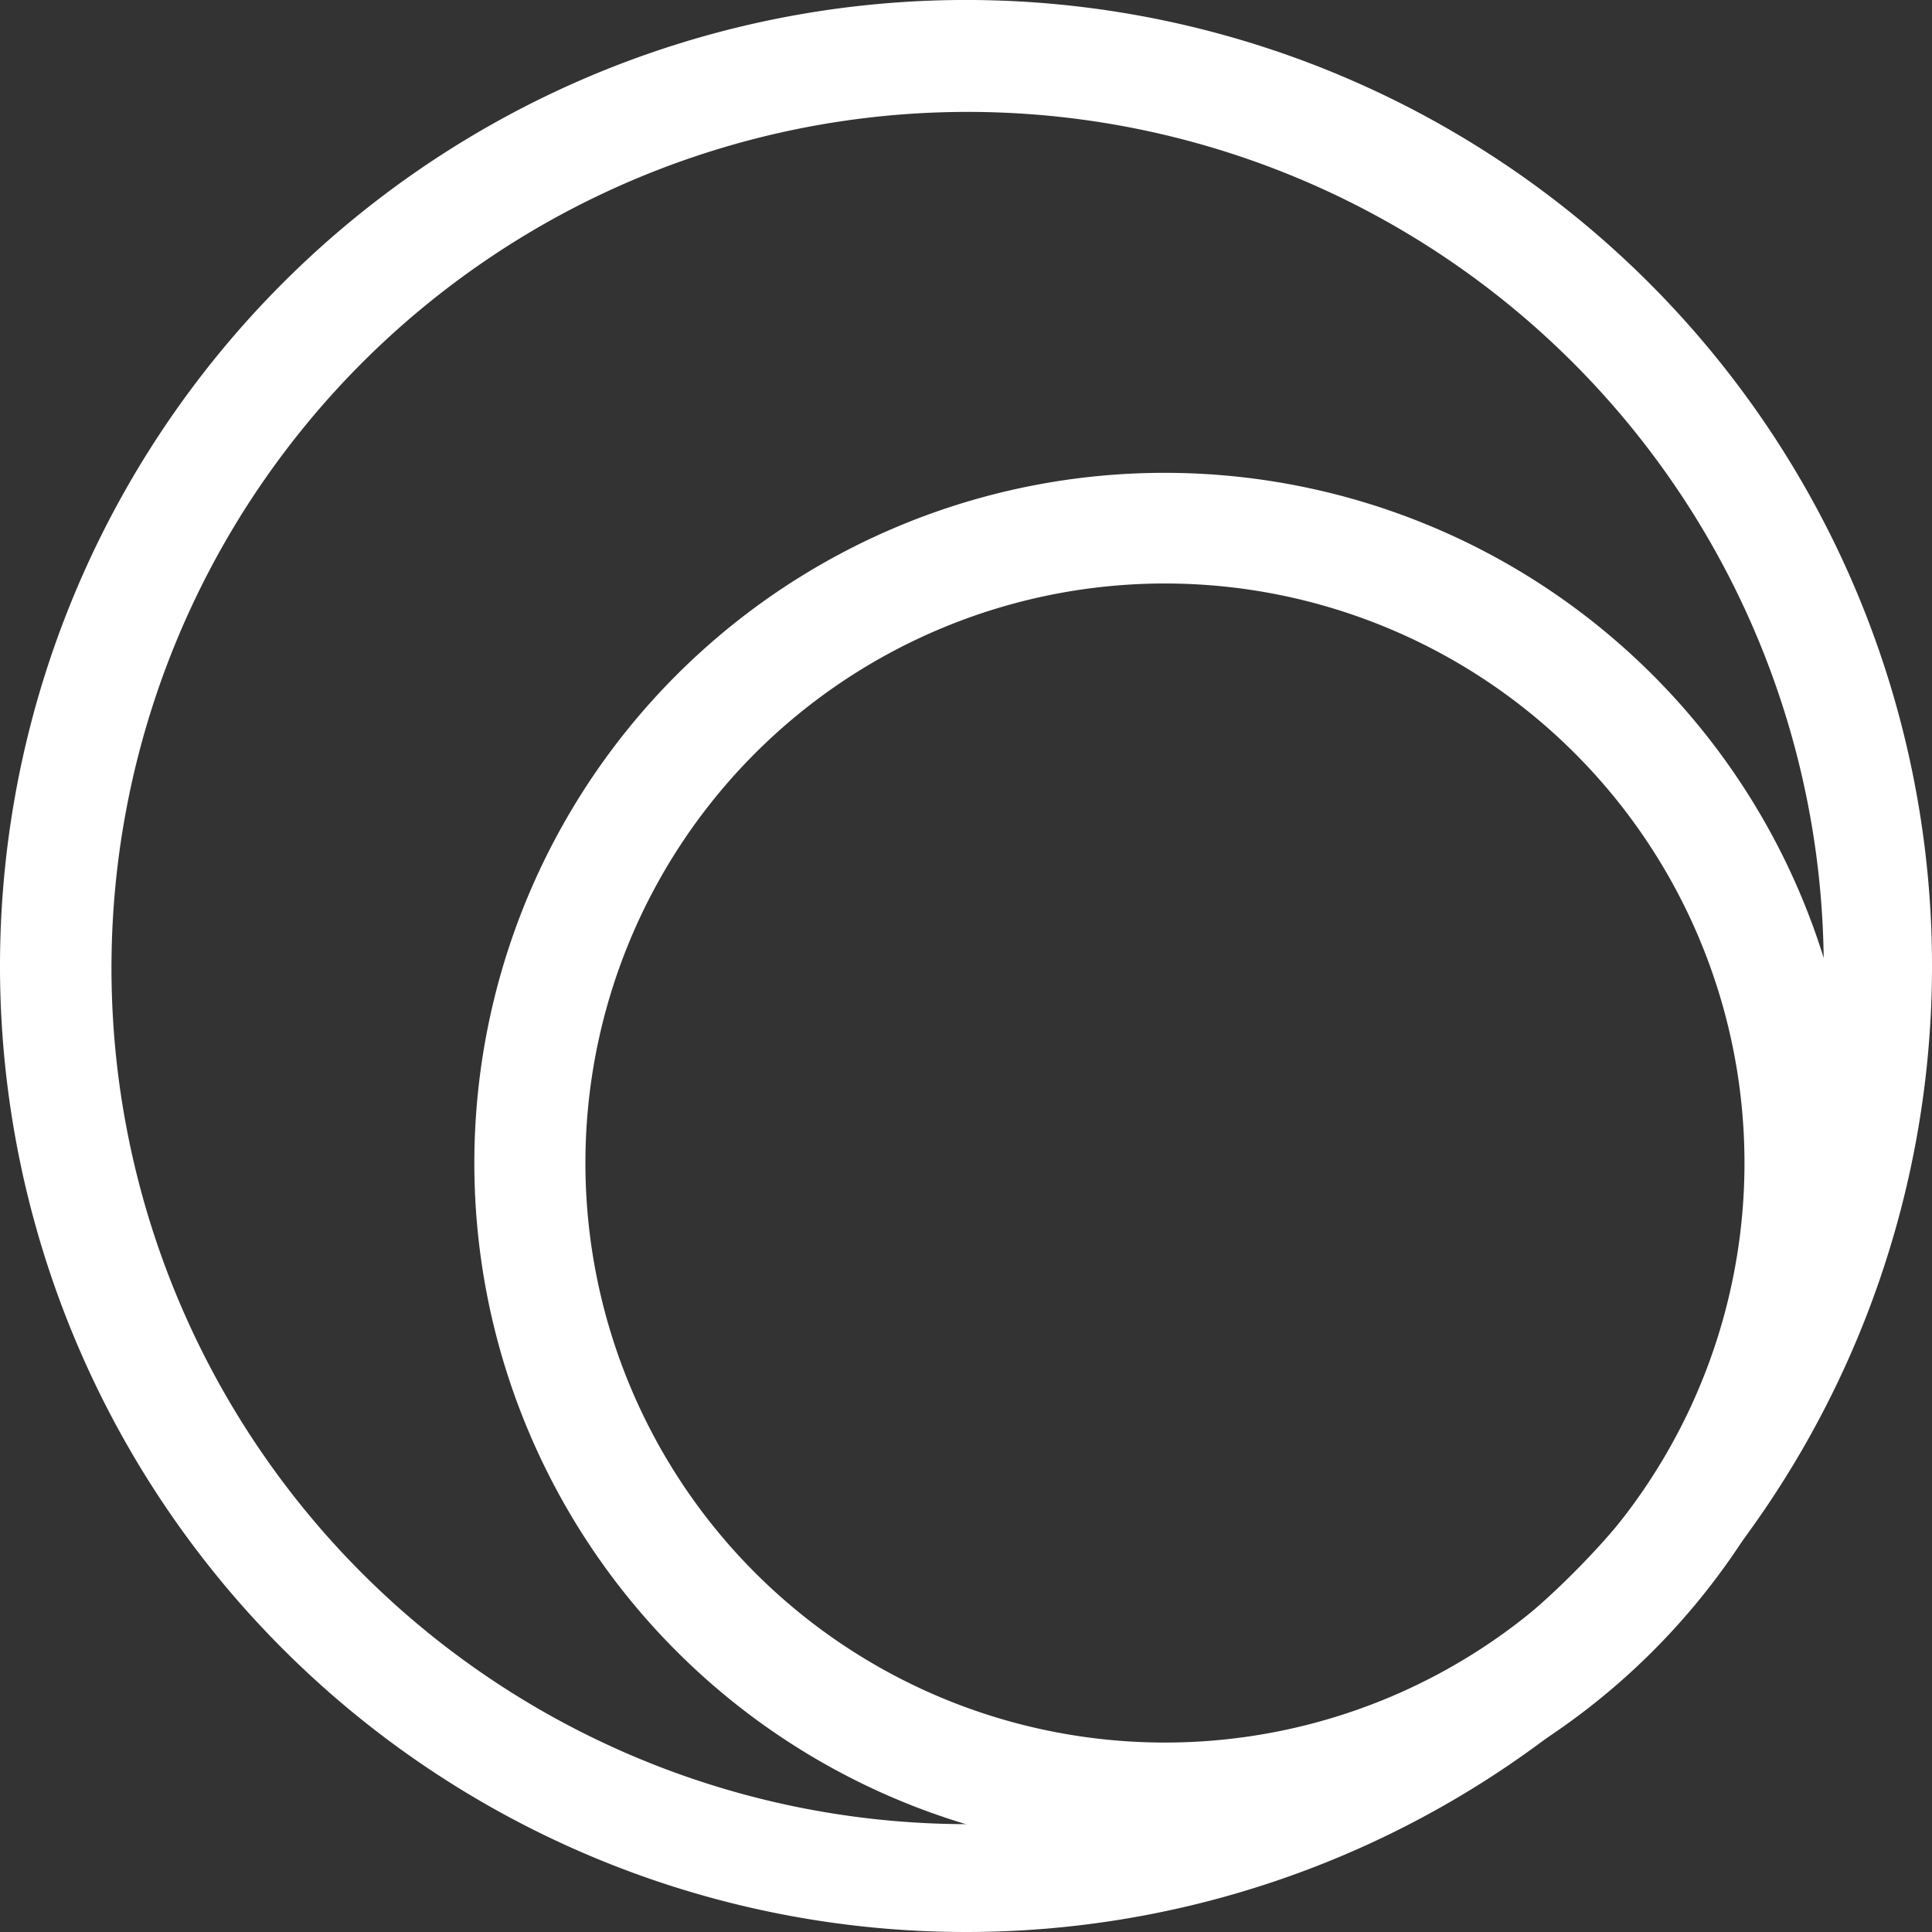 <svg xmlns="http://www.w3.org/2000/svg" width="111.013" height="111.013" viewBox="0 0 111.013 111.013">
  <rect x="0" y="0" width="111.013" height="111.013" fill="#333333" stroke="none"/>
  <g id="Camada_2" data-name="Camada 2" transform="translate(0)">
    <g id="Camada_1" data-name="Camada 1" transform="translate(0 0)">
      <path id="Caminho_146" data-name="Caminho 146" d="M0,55.622A55.507,55.507,0,1,0,16.257,16.257,55.507,55.507,0,0,0,0,55.622Zm104.792,0A49.193,49.193,0,1,1,55.622,6.43a49.193,49.193,0,0,1,49.17,49.193Z" transform="translate(0 0)" fill="#fff"/>
      <path id="Caminho_147" data-name="Caminho 147" d="M63.22,16.09a33.3,33.3,0,1,0,0,47.111,33.3,33.3,0,0,0,0-47.111ZM67.706,11.6a39.664,39.664,0,1,1-56.085,0,39.664,39.664,0,0,1,56.085,0Z" transform="translate(27.256 27.182)" fill="#fff"/>
    </g>
  </g>
</svg>
